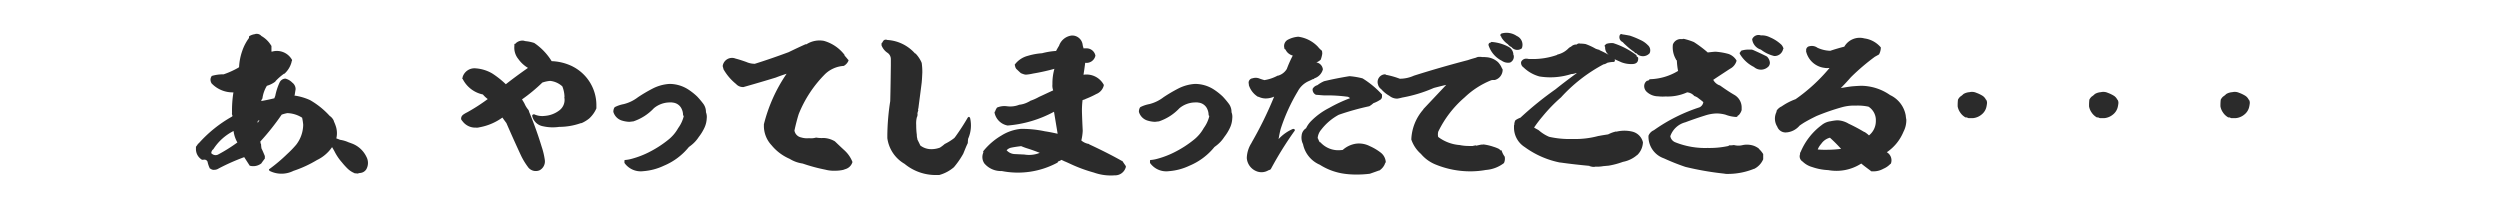 <svg xmlns="http://www.w3.org/2000/svg" width="360" height="30" viewBox="0 0 360 30">
  <g id="グループ_19" data-name="グループ 19" transform="translate(-355 -338)">
    <rect id="長方形_3" data-name="長方形 3" width="360" height="30" transform="translate(355 338)" fill="none"/>
    <path id="パス_9" data-name="パス 9" d="M-131.582-4.62a5.42,5.42,0,0,0-.308-.836c-.022-.022-.022-.044-.022-.088-.022-.022-.022-.066-.044-.11a1.645,1.645,0,0,0-.572-.66,11.7,11.7,0,0,0-2.816-2.266,8.127,8.127,0,0,0-2.266-.66c0-.022.022-.044.044-.066.044-.286.088-.572.132-.836v-.066a1.17,1.17,0,0,0-.484-.9,2.062,2.062,0,0,0-.99-.572.948.948,0,0,0-.836.572A8.448,8.448,0,0,0-140.36-9.2c-.044.11-.088.22-.132.352-.616.154-1.254.286-1.892.4a.837.837,0,0,1,.176-.374v-.022a4.658,4.658,0,0,1,.638-1.8,3.812,3.812,0,0,0,1.232-.616v-.044a8.165,8.165,0,0,1,1.232-1.078h.066a3.451,3.451,0,0,0,1.034-1.716v-.066a.355.355,0,0,0,.066-.2,2.493,2.493,0,0,0-2.86-1.21h-.11v-.814c-.022-.022-.044-.066-.066-.088a3.856,3.856,0,0,0-1.386-1.342.857.857,0,0,0-.66-.308.516.516,0,0,0-.264.044,2.118,2.118,0,0,0-.814.286.209.209,0,0,0-.044.154v.11a6.75,6.75,0,0,0-.968,1.848,8.282,8.282,0,0,0-.462,2.332c-.022.022-.044.044-.044.066a12.213,12.213,0,0,1-2.178.99h-.132a5.785,5.785,0,0,0-1.54.22.112.112,0,0,0-.088.11.743.743,0,0,0-.132.44,1,1,0,0,0,.132.484c0,.022,0,.022.022.044a4.183,4.183,0,0,0,3.146,1.3,16.5,16.5,0,0,0-.2,2.926.74.74,0,0,0,.088.484.22.22,0,0,0-.11.088,18.558,18.558,0,0,0-4.8,3.872.081.081,0,0,0-.066.022,3.144,3.144,0,0,1-.308.44v.286a1.781,1.781,0,0,0,.836,1.562c.022.044.066.044.11.022h.154a.481.481,0,0,1,.572.286,3.874,3.874,0,0,0,.33.968.372.372,0,0,0,.11.044.7.7,0,0,0,.506.154,1.164,1.164,0,0,0,.66-.2,30.54,30.54,0,0,1,3.674-1.628c.264.418.528.814.792,1.232a1.9,1.9,0,0,0,1.672-.33c.154-.242.33-.462.506-.7V-.528c-.154-.374-.308-.748-.484-1.1a5.68,5.68,0,0,1-.066-.638.047.047,0,0,1-.044-.044c-.022-.022-.022-.044,0-.088a.322.322,0,0,1-.044-.242,34.541,34.541,0,0,0,3.058-3.85,4.924,4.924,0,0,1,.814-.22,4.2,4.2,0,0,1,2.134.66,7.469,7.469,0,0,1,.154,1.012,4.784,4.784,0,0,1-1.012,2.882,14.411,14.411,0,0,1-1.276,1.32,23.493,23.493,0,0,1-2.64,2.222.253.253,0,0,0,.132.242,3.82,3.82,0,0,0,3.388-.022A16.92,16.92,0,0,0-134.354.044a5.493,5.493,0,0,0,2.706-2.838A3.223,3.223,0,0,0-131.582-4.62Zm-17.05,3.894a.883.883,0,0,1-.33.066.855.855,0,0,1-.616-.286.746.746,0,0,1,.33-.594v-.022a7.411,7.411,0,0,1,2.882-2.574,4.307,4.307,0,0,0,.55,1.65A23.21,23.21,0,0,1-148.632-.726Zm5.742-4.554v-.286a.741.741,0,0,1,.264-.132A3.194,3.194,0,0,0-142.89-5.28ZM-127.226-.4a3.787,3.787,0,0,0-2.046-1.914c-.176-.066-.352-.132-.55-.2a4.511,4.511,0,0,0-1.21-.352,7.009,7.009,0,0,0-1.562-.462c-.242-.11-.308,0-.22.286,0,.022,0,.022.022.022h-.044a1.239,1.239,0,0,1,.088.264v.022c.308.484.616.99.9,1.5A7.329,7.329,0,0,0-130.768.374a10.387,10.387,0,0,0,.814.9,3.1,3.1,0,0,0,1.012.66v.022h.22a.486.486,0,0,0,.4-.022c.11-.022.22-.022.308-.044a1.132,1.132,0,0,0,.77-.528A1.851,1.851,0,0,0-127.226-.4Zm29.7-13.024a7.381,7.381,0,0,0-3.036-.77,8.616,8.616,0,0,0-2.508-2.618,5.768,5.768,0,0,0-1.254-.264c-.088-.022-.2-.044-.264-.066a1.4,1.4,0,0,0-1.144.374.146.146,0,0,1-.11.088h-.066a.239.239,0,0,0-.022.11v.2a2.566,2.566,0,0,0,.572,1.87,4.516,4.516,0,0,0,1.386,1.276c-1.1.77-2.156,1.54-3.19,2.354a12.933,12.933,0,0,0-1.936-1.54,5.469,5.469,0,0,0-2.4-.748,1.787,1.787,0,0,0-1.892,1.276v.088c-.022.022-.044.022-.044.066-.022.044,0,.066.044.066a4.217,4.217,0,0,0,2.926,2.266,4.032,4.032,0,0,0,.7.66,26.264,26.264,0,0,1-2.97,1.914,4.2,4.2,0,0,0-.594.352l-.066.066-.066.066a.738.738,0,0,0-.132.528l.022.022a.79.79,0,0,0,.154.22,2.29,2.29,0,0,0,1.936.946,1.175,1.175,0,0,0,.484-.044h.022a8.091,8.091,0,0,0,3.322-1.408c.176.264.374.528.572.792q.99,2.277,2.046,4.554A9.748,9.748,0,0,0-104.016.99a1.39,1.39,0,0,0,1.716.528A1.446,1.446,0,0,0-101.552,0a10.286,10.286,0,0,0-.44-1.848,52.693,52.693,0,0,0-1.848-5.126l.044.044a2.581,2.581,0,0,0-.11-.242,3.438,3.438,0,0,1-.55-.88c-.11-.22-.242-.418-.374-.638a23.736,23.736,0,0,0,2.926-2.42,4.625,4.625,0,0,1,1.122-.242,3.082,3.082,0,0,1,1.76.792,4.367,4.367,0,0,1,.308,1.43.326.326,0,0,1-.022.154,1.881,1.881,0,0,1-.748,1.892,3.9,3.9,0,0,1-2.046.77,2.809,2.809,0,0,1-1.584-.242c-.066.022-.132.066-.2.088l-.022.022a.022.022,0,0,0-.022.022v.132a1.929,1.929,0,0,0,1.562,1.474,6.286,6.286,0,0,0,2.31.088,9.379,9.379,0,0,0,3.1-.528c.066,0,.11-.022.154-.022a4.883,4.883,0,0,0,1.078-.66,4.273,4.273,0,0,0,1.034-1.452v-.4A6.246,6.246,0,0,0-97.526-13.42Zm19.184,6.578v-.044A1.967,1.967,0,0,0-78.76-8.1a12.389,12.389,0,0,0-.836-.99,8.86,8.86,0,0,0-1.342-1.056,5.019,5.019,0,0,0-2.662-.77,6.13,6.13,0,0,0-2.442.682A21.726,21.726,0,0,0-88.132-9a5.537,5.537,0,0,1-2.046.99,4.765,4.765,0,0,0-1.3.44.3.3,0,0,1-.066.088,1.218,1.218,0,0,0-.132.572v.022A1.841,1.841,0,0,0-90.42-5.632a4.079,4.079,0,0,0,1.056.176c.2-.022.374-.044.55-.066h.022a7.173,7.173,0,0,0,2.948-1.892,3.613,3.613,0,0,1,2.288-.836,1.48,1.48,0,0,1,.44.022,1.562,1.562,0,0,1,1.3.968,2.062,2.062,0,0,1,.176.792V-6.4a.162.162,0,0,1,.088.176,4.869,4.869,0,0,1-.792,1.672,5.666,5.666,0,0,1-1.5,1.738A15.286,15.286,0,0,1-86.306-1.21,12.813,12.813,0,0,1-89.034-.132a5.125,5.125,0,0,1-1.012.176.438.438,0,0,0-.022.286.166.166,0,0,0,.022.176A2.865,2.865,0,0,0-87.384,1.65,8.356,8.356,0,0,0-84.392.858a9.133,9.133,0,0,0,3.586-2.684c.11-.088.242-.176.374-.286a4.837,4.837,0,0,0,1.056-1.166,6.722,6.722,0,0,0,.77-1.232,3.536,3.536,0,0,0,.374-1.43A1.859,1.859,0,0,0-78.342-6.842Zm20.02,5.566c-.484-.44-.968-.9-1.452-1.364a.956.956,0,0,0-.154-.088,3.425,3.425,0,0,0-1.474-.4A4.376,4.376,0,0,1-62.48-3.19a2.6,2.6,0,0,1-1.012.088,2.862,2.862,0,0,1-1.144-.11A1.218,1.218,0,0,1-65.6-4.2c.176-.814.374-1.606.616-2.376a17.182,17.182,0,0,1,3.85-5.808,4.291,4.291,0,0,1,2.574-1.122.162.162,0,0,0,.132-.044,1.528,1.528,0,0,0,.616-.726.166.166,0,0,0-.088-.154c-.154-.2-.308-.374-.484-.572a.217.217,0,0,0-.066-.176,5.683,5.683,0,0,0-2.9-1.936,3.481,3.481,0,0,0-2.508.484H-64c-.836.374-1.628.748-2.442,1.144-1.606.594-3.234,1.166-4.862,1.672a3.028,3.028,0,0,1-1.232-.264c-.506-.176-1.012-.352-1.54-.484a1.356,1.356,0,0,0-1.848,1.012.609.609,0,0,0,.022.2l.066.2v.088a7.5,7.5,0,0,0,1.826,2.156,1.338,1.338,0,0,0,1.078.44c1.562-.44,3.124-.9,4.642-1.364.506-.2,1.012-.374,1.562-.55A22.462,22.462,0,0,0-70-5.1v.176A4.065,4.065,0,0,0-68.9-2.09a6.885,6.885,0,0,0,2.6,1.958A4.9,4.9,0,0,0-64.416.55a24.587,24.587,0,0,0,3.256.88,4.879,4.879,0,0,0,1.474.154,5.073,5.073,0,0,0,1.144-.132c.11-.044.242-.088.374-.132a1.486,1.486,0,0,0,.924-.99A4.4,4.4,0,0,0-58.322-1.276ZM-40.3-5.984c-.088-.22-.22-.242-.352-.066A32.635,32.635,0,0,1-42.438-3.3a.2.2,0,0,0-.088.132,7.742,7.742,0,0,1-1.43.9,5.342,5.342,0,0,1-.7.528,3.556,3.556,0,0,1-1.188.22,2.572,2.572,0,0,1-1.628-.528c-.132-.286-.286-.594-.44-.9,0,.022.022.022.022-.022a2.083,2.083,0,0,1-.088-.616,10.3,10.3,0,0,1-.088-1.408,3.664,3.664,0,0,1,.088-1.1.9.9,0,0,0,.088-.594q.066-.264.132-.462a.167.167,0,0,1-.044-.088V-7.3c0-.022.022-.044.044-.066.154-1.232.33-2.486.484-3.762.044-.462.066-.946.088-1.43a9.373,9.373,0,0,0-.088-1.386,1.073,1.073,0,0,1-.066-.154,4.548,4.548,0,0,0-.814-1.188c-.022,0-.066-.022-.088-.022a5.794,5.794,0,0,0-3.982-1.936.68.68,0,0,0-.176-.044q-.363-.033-.528.4a.221.221,0,0,0-.132.22v.2a2.251,2.251,0,0,0,.836,1.056,1.1,1.1,0,0,1,.506.924v.924c-.022,1.694-.044,3.41-.088,5.126a33.642,33.642,0,0,0-.418,4.95v.374A5.044,5.044,0,0,0-49.742.594,7.024,7.024,0,0,0-45.056,2.2h.308a5.461,5.461,0,0,0,2.112-1.122A12.112,12.112,0,0,0-41.294-.858c.22-.528.418-1.056.66-1.54,0-.2.022-.4.044-.616A4.747,4.747,0,0,0-40.3-5.984Zm22.4,7.128c0-.044.022-.066.022-.11V.924c-.176-.264-.352-.506-.506-.748A.132.132,0,0,1-18.48.154C-20-.7-21.56-1.474-23.166-2.222v-.044a2.194,2.194,0,0,1-1.122-.506,7.516,7.516,0,0,0,.2-1.386C-24.134-5.1-24.178-6.05-24.2-7a12.743,12.743,0,0,1,.088-1.584l.4-.132v-.022a12.934,12.934,0,0,0,1.584-.726,1.771,1.771,0,0,0,1.078-1.254.374.374,0,0,1-.022-.154c-.022.022-.044,0-.044-.022a2.822,2.822,0,0,0-2.86-1.342c.088-.572.176-1.144.242-1.716h.044a1.311,1.311,0,0,0,1.43-1.034A1.293,1.293,0,0,0-23.5-16.038h-.484a.922.922,0,0,0-.088-.33.43.43,0,0,0-.022-.154,1.519,1.519,0,0,0-1.562-1.364,2.2,2.2,0,0,0-1.826,1.43v.022a8.739,8.739,0,0,0-.44.77,10.5,10.5,0,0,0-2.024.33,9.306,9.306,0,0,0-2.046.374,3.407,3.407,0,0,0-1.892,1.276c.022.066.044.154.066.242a.837.837,0,0,0,.176.374c.22.2.418.4.638.594a3.122,3.122,0,0,0,.638.22h.154a6.835,6.835,0,0,0,.968-.154,29.6,29.6,0,0,0,3.08-.682,7.611,7.611,0,0,0-.286,2.222,1.986,1.986,0,0,0,.11.88c-.682.308-1.364.638-2.046.946a6.975,6.975,0,0,1-1.232.55,1.531,1.531,0,0,1-.308.176,3.544,3.544,0,0,1-1.3.4A3.513,3.513,0,0,1-35-7.7a2.7,2.7,0,0,0-1.386.176c-.044,0-.044.022-.044.022a1.859,1.859,0,0,0-.286.594h-.066v.154a2.35,2.35,0,0,0,1.87,1.826h.044a16.853,16.853,0,0,0,6.644-1.98L-27.7-3.74c-.594-.132-1.21-.264-1.826-.352a15.907,15.907,0,0,0-3.366-.352h-.066a6.4,6.4,0,0,0-2.816.946A9.515,9.515,0,0,0-38.39-1.254a.165.165,0,0,0,0,.2A1.62,1.62,0,0,0-38.258.528a3.112,3.112,0,0,0,2.508,1.1A11.987,11.987,0,0,0-27.808.462a.211.211,0,0,0,.154-.2,2.141,2.141,0,0,0,.506-.242c.132.066.286.132.418.2.33.132.66.286.99.44a21.339,21.339,0,0,0,3.256,1.188,7.256,7.256,0,0,0,2.992.4A1.585,1.585,0,0,0-17.908,1.144ZM-30.272-.99a4.063,4.063,0,0,1-2.222.242L-33.88-.814a1.628,1.628,0,0,1-1.166-.55,1.263,1.263,0,0,1,.572-.352c.484-.11,1.012-.176,1.518-.242a9.747,9.747,0,0,0,1.034.374Q-31.1-1.32-30.272-.99Zm27.61-5.852v-.044A1.967,1.967,0,0,0-3.08-8.1a12.39,12.39,0,0,0-.836-.99,8.86,8.86,0,0,0-1.342-1.056,5.019,5.019,0,0,0-2.662-.77,6.13,6.13,0,0,0-2.442.682A21.726,21.726,0,0,0-12.452-9a5.537,5.537,0,0,1-2.046.99,4.765,4.765,0,0,0-1.3.44.3.3,0,0,1-.066.088,1.218,1.218,0,0,0-.132.572v.022A1.841,1.841,0,0,0-14.74-5.632a4.079,4.079,0,0,0,1.056.176c.2-.022.374-.044.55-.066h.022a7.173,7.173,0,0,0,2.948-1.892A3.613,3.613,0,0,1-7.876-8.25a1.48,1.48,0,0,1,.44.022,1.562,1.562,0,0,1,1.3.968,2.062,2.062,0,0,1,.176.792V-6.4a.162.162,0,0,1,.088.176,4.869,4.869,0,0,1-.792,1.672,5.666,5.666,0,0,1-1.5,1.738A15.286,15.286,0,0,1-10.626-1.21,12.813,12.813,0,0,1-13.354-.132a5.125,5.125,0,0,1-1.012.176.438.438,0,0,0-.022.286.166.166,0,0,0,.022.176A2.865,2.865,0,0,0-11.7,1.65,8.356,8.356,0,0,0-8.712.858,9.133,9.133,0,0,0-5.126-1.826c.11-.088.242-.176.374-.286A4.837,4.837,0,0,0-3.7-3.278a6.721,6.721,0,0,0,.77-1.232,3.536,3.536,0,0,0,.374-1.43A1.859,1.859,0,0,0-2.662-6.842ZM6.886-9.856a3.282,3.282,0,0,1,1.54-1.452c.2-.088.4-.176.594-.286a.314.314,0,0,0,.264-.132A1.855,1.855,0,0,0,10.494-13a1.122,1.122,0,0,0-.946-1.012,1.736,1.736,0,0,0,.638-.4,4.1,4.1,0,0,0,.22-.858,2.437,2.437,0,0,0-.044-.418,3.792,3.792,0,0,1-.594-.594,4.765,4.765,0,0,0-2.816-1.43,3.792,3.792,0,0,0-1.474.418,1.029,1.029,0,0,0-.528,1.21.175.175,0,0,0,.154.2A1.57,1.57,0,0,0,6.16-15,16.742,16.742,0,0,0,5.3-13.068a2.166,2.166,0,0,1-1.276.968H3.96a5.832,5.832,0,0,1-1.892.638c-.22-.066-.462-.132-.682-.22a1.455,1.455,0,0,0-1.012-.044.63.63,0,0,0-.528.858.188.188,0,0,0,0,.154,3.022,3.022,0,0,0,1.3,1.65h.088a2.359,2.359,0,0,0,1.012.242,3.028,3.028,0,0,0,1.232-.264,53.867,53.867,0,0,1-3.234,6.6A.081.081,0,0,1,.22-2.42,4.238,4.238,0,0,0-.462-.242,2.216,2.216,0,0,0,1.1,1.716a1.93,1.93,0,0,0,1.562-.2.765.765,0,0,0,.33-.154A50.846,50.846,0,0,1,6.358-4.07c.176-.2.132-.33-.154-.374A6.028,6.028,0,0,0,4.114-2.97c.088-.506.176-.99.308-1.474A26.084,26.084,0,0,1,6.886-9.856ZM18.81-1.034a7.485,7.485,0,0,0-1.562-.924,3.4,3.4,0,0,0-1.98-.352,3.688,3.688,0,0,0-1.914.9,5.408,5.408,0,0,1-.616.044,3.469,3.469,0,0,1-2.6-1.144.147.147,0,0,1-.154-.11,2.92,2.92,0,0,1-.2-.462c-.044,0-.044.022-.044.022a2.127,2.127,0,0,1,.506-1.254,7.963,7.963,0,0,1,2.53-2.156,37.2,37.2,0,0,1,4.4-1.232,3.439,3.439,0,0,0,.594-.44A4.531,4.531,0,0,0,18.7-8.6a.534.534,0,0,0,.308-.528v-.264a13.031,13.031,0,0,0-2.816-2.332H16.17a10.8,10.8,0,0,0-1.848-.308c-1.232.2-2.464.44-3.652.726a4.677,4.677,0,0,0-.968.572,1.106,1.106,0,0,0-.682.528A.827.827,0,0,0,9.5-9.35c.374.022.748.066,1.166.088a22.292,22.292,0,0,1,3.432.2.923.923,0,0,1,.308.2A20.9,20.9,0,0,0,11.4-7.458,10.091,10.091,0,0,0,8.844-5.61a3.719,3.719,0,0,0-.77,1.078A1.351,1.351,0,0,0,7.436-3.5a2.058,2.058,0,0,0,.2,1.254,4.115,4.115,0,0,0,2.42,2.97,8.79,8.79,0,0,0,3.718,1.32,11.709,11.709,0,0,0,1.518.088,14.486,14.486,0,0,0,1.936-.11h.022c.44-.154.88-.308,1.3-.462h.066A2.1,2.1,0,0,0,19.4.66c0-.044.022-.066.044-.11a.167.167,0,0,1,.044-.088c0-.044.022-.066.066-.088A1.882,1.882,0,0,0,18.81-1.034ZM36.234-1.32l-.066-.066a.166.166,0,0,0-.022.088,2.221,2.221,0,0,0-.352-.286,5.208,5.208,0,0,0-.748-.286,7.3,7.3,0,0,0-1.408-.33c-.044,0-.11.022-.2.022h-.132c-.22.044-.418.088-.616.132a.109.109,0,0,1-.154-.022,3.415,3.415,0,0,0-.462.088H31.5a6.5,6.5,0,0,1-1.3-.132,5.9,5.9,0,0,1-3.1-1.166,2.288,2.288,0,0,1-.044-.33,2.437,2.437,0,0,1,.044-.418,15.23,15.23,0,0,1,3.806-4.95,12.028,12.028,0,0,1,3.872-2.486.43.43,0,0,0,.154-.022h.33a1.5,1.5,0,0,0,.792-.528,1.562,1.562,0,0,0,.33-.968.892.892,0,0,0-.11-.2,2.87,2.87,0,0,0-.55-.858,2.752,2.752,0,0,0-1.716-.726,5.361,5.361,0,0,0-.594-.022.2.2,0,0,1-.11-.022h-.352a.823.823,0,0,0-.4.11c-.4.11-.792.22-1.166.352q-3.927,1.023-7.788,2.244a4.928,4.928,0,0,1-2.024.44,11.845,11.845,0,0,0-1.914-.55.166.166,0,0,1-.154-.088,1.111,1.111,0,0,0-1.078,1.452,1.129,1.129,0,0,0,.462.682,4.506,4.506,0,0,0,1.188.968,1.765,1.765,0,0,0,1.144.4,6.612,6.612,0,0,0,.7-.154,20.2,20.2,0,0,0,4.554-1.386c.594-.154,1.188-.308,1.782-.44l-3.3,3.5v.044A6.889,6.889,0,0,0,23.232-2.97V-2.9A4.784,4.784,0,0,0,24.618-.836a5.387,5.387,0,0,0,2.2,1.562,13.088,13.088,0,0,0,4.928.946,12.457,12.457,0,0,0,2.222-.2,4.838,4.838,0,0,0,2.6-.99,1.468,1.468,0,0,0,.11-.924A3,3,0,0,1,36.234-1.32Zm1.21-12.672a.919.919,0,0,0,.528-1.034c0-.022-.022-.044-.044-.066a1.326,1.326,0,0,0-.7-1.166,6.157,6.157,0,0,0-2.42-.7.1.1,0,0,0-.11.066.081.081,0,0,1-.066.022.329.329,0,0,0-.286.374,3.787,3.787,0,0,0,1.914,2.244A1.55,1.55,0,0,0,37.444-13.992Zm1.694-2.046a1.376,1.376,0,0,0-.726-1.782,2.6,2.6,0,0,0-2.2-.352c-.2.132-.22.286-.022.462a.953.953,0,0,0,.022.11,3.233,3.233,0,0,0,.924.968,1.759,1.759,0,0,0,.286.286,1.262,1.262,0,0,1,.154.088c.022,0,.044.022.066.022A1.058,1.058,0,0,0,39.138-16.038ZM55.044-4.048a4.833,4.833,0,0,0-2.244,0h-.22A.313.313,0,0,1,52.448-4a4.9,4.9,0,0,0-.88.352c-.44.066-.88.132-1.32.22H50.2a12.769,12.769,0,0,1-3.762.44A13.332,13.332,0,0,1,43.076-3.3a5.562,5.562,0,0,1-1.5-.946c-.22-.132-.44-.242-.66-.374.022-.022.022-.066.044-.088a17.98,17.98,0,0,1,1.144-1.5,22.777,22.777,0,0,1,2.684-2.772,22.55,22.55,0,0,1,6.116-4.752,1.129,1.129,0,0,0,.528-.22,4,4,0,0,1,1.012-.132.457.457,0,0,0,.11-.264v-.044c-.022-.044-.066-.066-.11-.11.374.176.726.33,1.078.484a3.973,3.973,0,0,0,1.54.242c.594-.022.88-.308.836-.9a.312.312,0,0,0-.2-.176c-.022-.044-.022-.11-.044-.154v-.044a11.081,11.081,0,0,0-3.146-1.672,2.077,2.077,0,0,0-.2-.066,2.718,2.718,0,0,0-.946.088.317.317,0,0,0-.154.132c-.066.022-.11.044-.132.11v.154c.022,0,.044.022.066.044a1.317,1.317,0,0,0,.528,1.166,12.778,12.778,0,0,0-1.342-.682v-.044a2.846,2.846,0,0,1-.572-.176,8.426,8.426,0,0,0-1.43-.66,4.75,4.75,0,0,0-.77-.066c-.044,0-.044,0-.044-.022h-.11a.479.479,0,0,0-.352.154,1.058,1.058,0,0,0-.814.308,1.174,1.174,0,0,0-.418.286,3.208,3.208,0,0,1-1.584.858v.044a10.467,10.467,0,0,1-3.52.594c-.242,0-.484,0-.726-.022a.087.087,0,0,0-.11-.022.794.794,0,0,0-.836.462.788.788,0,0,0,.352.792,5.27,5.27,0,0,0,2.288,1.3,9.861,9.861,0,0,0,4.6-.352,1.675,1.675,0,0,0,.462-.066.5.5,0,0,1,.242-.066h.088l.044-.044c-1.056.77-2.112,1.562-3.124,2.376A47.814,47.814,0,0,0,38.94-6.05a2.835,2.835,0,0,0-.726.374,1.3,1.3,0,0,0-.154.638.081.081,0,0,0-.022.066.081.081,0,0,0-.022.066v.242a3.308,3.308,0,0,0,1.54,2.838A12.916,12.916,0,0,0,44.616.4h.066c1.408.2,2.794.352,4.2.484.044.066.088.088.154.066a1.246,1.246,0,0,0,.748.044A4.376,4.376,0,0,0,50.864.924l.748-.066h.022A11.482,11.482,0,0,0,53.7.308,4.338,4.338,0,0,0,55.726-.66h.022a2.678,2.678,0,0,0,.836-1.87.081.081,0,0,1-.022-.066A2.072,2.072,0,0,0,55.044-4.048ZM57.288-16.5a3.385,3.385,0,0,0-1.078-.748,12.584,12.584,0,0,0-1.5-.616c-.352-.066-.682-.132-1.034-.176h-.022c-.176-.088-.308-.066-.4.088a.767.767,0,0,0,.418,1.012c0,.044,0,.044.022.022a3,3,0,0,0,.374.374,9.7,9.7,0,0,0,1.276,1.034.7.7,0,0,0,.11.132.13.13,0,0,0,.154.022,1.29,1.29,0,0,0,1.936.022A.985.985,0,0,0,57.288-16.5ZM73.26-1.584l.022-.022a3.209,3.209,0,0,0-.66-.374,3.032,3.032,0,0,0-1.65-.132,2.508,2.508,0,0,1-1.276,0h-.044a3.33,3.33,0,0,1-.66.044.3.3,0,0,1-.2.11,12.747,12.747,0,0,1-2.9.264,11.557,11.557,0,0,1-4.642-.814,1.146,1.146,0,0,1-.726-.88,3.125,3.125,0,0,1,2.156-2c.946-.352,1.892-.682,2.882-.99a5.887,5.887,0,0,1,1.628-.286,5.1,5.1,0,0,1,1.276.176,5.063,5.063,0,0,0,1.518.33.282.282,0,0,0,.22-.088c0-.088.066-.132.154-.154a1.826,1.826,0,0,0,.44-.748V-7.5a2.077,2.077,0,0,0-1.034-1.826c-.726-.418-1.43-.9-2.112-1.386h-.044a1.688,1.688,0,0,1-.9-.792c.814-.55,1.606-1.056,2.4-1.584a1.846,1.846,0,0,0,.946-1.122V-14.3a2.2,2.2,0,0,0-1.122-.924,9.167,9.167,0,0,0-1.914-.33c-.374.022-.726.066-1.1.11a16.926,16.926,0,0,0-2-1.5,9.243,9.243,0,0,0-1.452-.462H62.37a1.4,1.4,0,0,1-.154.044,1.205,1.205,0,0,0-1.32.77,3.423,3.423,0,0,0,.44,2.134.193.193,0,0,0,.132.154,9.184,9.184,0,0,0,.176,1.518A8.25,8.25,0,0,1,57.6-11.594q-.1,0-.132.132a1.936,1.936,0,0,1-.33.11.927.927,0,0,0-.374.748,1.128,1.128,0,0,0,.4.858,2.412,2.412,0,0,0,1.584.616,6.085,6.085,0,0,0,1.1.022,6.852,6.852,0,0,0,3.1-.594,1.529,1.529,0,0,1,1.034.528,1.778,1.778,0,0,1,.66.374,7.157,7.157,0,0,1,.638.506.979.979,0,0,1-.55.748,24.283,24.283,0,0,0-6.578,3.3,1.432,1.432,0,0,0-.77.792v.022A3.3,3.3,0,0,0,59.6-.2a31.366,31.366,0,0,0,3.1,1.232A42.649,42.649,0,0,0,68.266,2a2.142,2.142,0,0,0,.528.044,10.04,10.04,0,0,0,3.762-.726H72.6A2.747,2.747,0,0,0,73.9-.066V-.814A3.6,3.6,0,0,0,73.26-1.584Zm1.606-12.364a1.377,1.377,0,0,0-.418-.9c-.022,0-.044-.022-.066-.044-.66-.33-1.32-.638-2.024-.946-.022.022-.044.022-.088-.022h-.44a3.55,3.55,0,0,0-1.078.154.519.519,0,0,0-.132.2c-.132.088-.132.2-.044.33a4.862,4.862,0,0,0,2,1.826,1.511,1.511,0,0,0,2.156-.154c0-.044.022-.066.066-.11a.56.56,0,0,1,.044-.154C74.844-13.816,74.866-13.882,74.866-13.948Zm1.892-1.936.066-.132a1.536,1.536,0,0,0-.286-.528,5.486,5.486,0,0,0-1.65-1.078,2.579,2.579,0,0,0-1.21-.286.081.081,0,0,0-.066.022,1,1,0,0,0-1.3.528,1.774,1.774,0,0,0,1.254,1.5,5.157,5.157,0,0,0,1.914.924A1.253,1.253,0,0,0,76.758-15.884ZM94.512-5.764a5.931,5.931,0,0,1-.088-.616A4,4,0,0,0,92.18-9.306a7.394,7.394,0,0,0-4.2-1.342c-.44.022-.88.044-1.342.088-.528.066-1.034.154-1.562.242.506-.506.99-1.034,1.474-1.584a31.271,31.271,0,0,1,3.432-2.926l.594-.33a2.106,2.106,0,0,0,.264-1.012,3.732,3.732,0,0,0-2.376-1.3A2.557,2.557,0,0,0,85.58-16.28c-.7.176-1.364.374-2.024.594a4.75,4.75,0,0,1-1.848-.44,1.373,1.373,0,0,0-1.122-.22.557.557,0,0,0-.484.7c-.044,0-.044.022-.022.044a3.1,3.1,0,0,0,2.508,2.354h.044a1.809,1.809,0,0,0,.594.044h.22a24.776,24.776,0,0,1-4.884,4.488,8.638,8.638,0,0,0-2,1.034,1.766,1.766,0,0,0-.7.572c-.022.044-.022.088-.044.132v.088a2.175,2.175,0,0,0,.11,2.134,1.267,1.267,0,0,0,1.386.814h.044a2.778,2.778,0,0,0,1.782-.968c.176-.132.352-.242.55-.374.616-.374,1.254-.7,1.892-1.012a31.9,31.9,0,0,1,3.7-1.276,6.533,6.533,0,0,1,1.958-.22,7.323,7.323,0,0,1,1.826.154,2.3,2.3,0,0,1,1.056,1.826v.264a2.63,2.63,0,0,1-.99,2.046A3.587,3.587,0,0,0,88.484-4H88.44A24.417,24.417,0,0,0,86.2-5.192a3.337,3.337,0,0,0-1.628-.484,6.531,6.531,0,0,0-.946.132,2.543,2.543,0,0,0-1.3.55,9.307,9.307,0,0,0-3.058,3.938.068.068,0,0,0-.044.022.953.953,0,0,1-.022.11.132.132,0,0,0,.022.088.878.878,0,0,0,.352,1.1,3.226,3.226,0,0,0,1.386.792,8.11,8.11,0,0,0,2.31.44A6.594,6.594,0,0,0,88.022.55c.44.374.9.7,1.342,1.034a.2.2,0,0,0,.176.088h.132a2.907,2.907,0,0,0,1.54-.374,2.914,2.914,0,0,0,.968-.66c.022,0,.044-.022.066-.044V.572c.044,0,.044,0,.044-.022A1.338,1.338,0,0,0,91.7-1.078a6.592,6.592,0,0,0,2.4-2.948A3.622,3.622,0,0,0,94.512-5.764Zm-9.394,4.2a17.1,17.1,0,0,1-2.134.132,11.325,11.325,0,0,1-1.232-.044,2.7,2.7,0,0,1,.506-.814,2.176,2.176,0,0,1,1.254-.88A22.121,22.121,0,0,1,85.118-1.562Zm21.01-6.556a.851.851,0,0,0-.11-.506c-.022,0-.022-.022-.044-.022a1.416,1.416,0,0,0-.44-.528,4.714,4.714,0,0,0-.946-.462,1.543,1.543,0,0,0-.99-.088,1.957,1.957,0,0,0-.858.264,2.637,2.637,0,0,1-.462.374,1.539,1.539,0,0,0-.33.44,7.292,7.292,0,0,0-.044.968,2.144,2.144,0,0,0,.352.858,2.209,2.209,0,0,0,.77.726.825.825,0,0,1,.242.022.659.659,0,0,0,.22.088h.594a2.276,2.276,0,0,0,1.276-.528,1.945,1.945,0,0,0,.682-1.078A4.4,4.4,0,0,0,106.128-8.118Zm18.92,0a.851.851,0,0,0-.11-.506c-.022,0-.022-.022-.044-.022a1.416,1.416,0,0,0-.44-.528,4.714,4.714,0,0,0-.946-.462,1.543,1.543,0,0,0-.99-.088,1.957,1.957,0,0,0-.858.264,2.637,2.637,0,0,1-.462.374,1.539,1.539,0,0,0-.33.44,7.292,7.292,0,0,0-.044.968,2.144,2.144,0,0,0,.352.858,2.209,2.209,0,0,0,.77.726.825.825,0,0,1,.242.022.659.659,0,0,0,.22.088H123a2.276,2.276,0,0,0,1.276-.528,1.945,1.945,0,0,0,.682-1.078A4.4,4.4,0,0,0,125.048-8.118Zm18.92,0a.851.851,0,0,0-.11-.506c-.022,0-.022-.022-.044-.022a1.416,1.416,0,0,0-.44-.528,4.714,4.714,0,0,0-.946-.462,1.543,1.543,0,0,0-.99-.088,1.957,1.957,0,0,0-.858.264,2.636,2.636,0,0,1-.462.374,1.539,1.539,0,0,0-.33.44,7.291,7.291,0,0,0-.044.968,2.144,2.144,0,0,0,.352.858,2.209,2.209,0,0,0,.77.726.825.825,0,0,1,.242.022.659.659,0,0,0,.22.088h.594a2.276,2.276,0,0,0,1.276-.528,1.945,1.945,0,0,0,.682-1.078A4.4,4.4,0,0,0,143.968-8.118Z" transform="translate(535 361)" fill="#2b2b2b"/>
  </g>
</svg>

